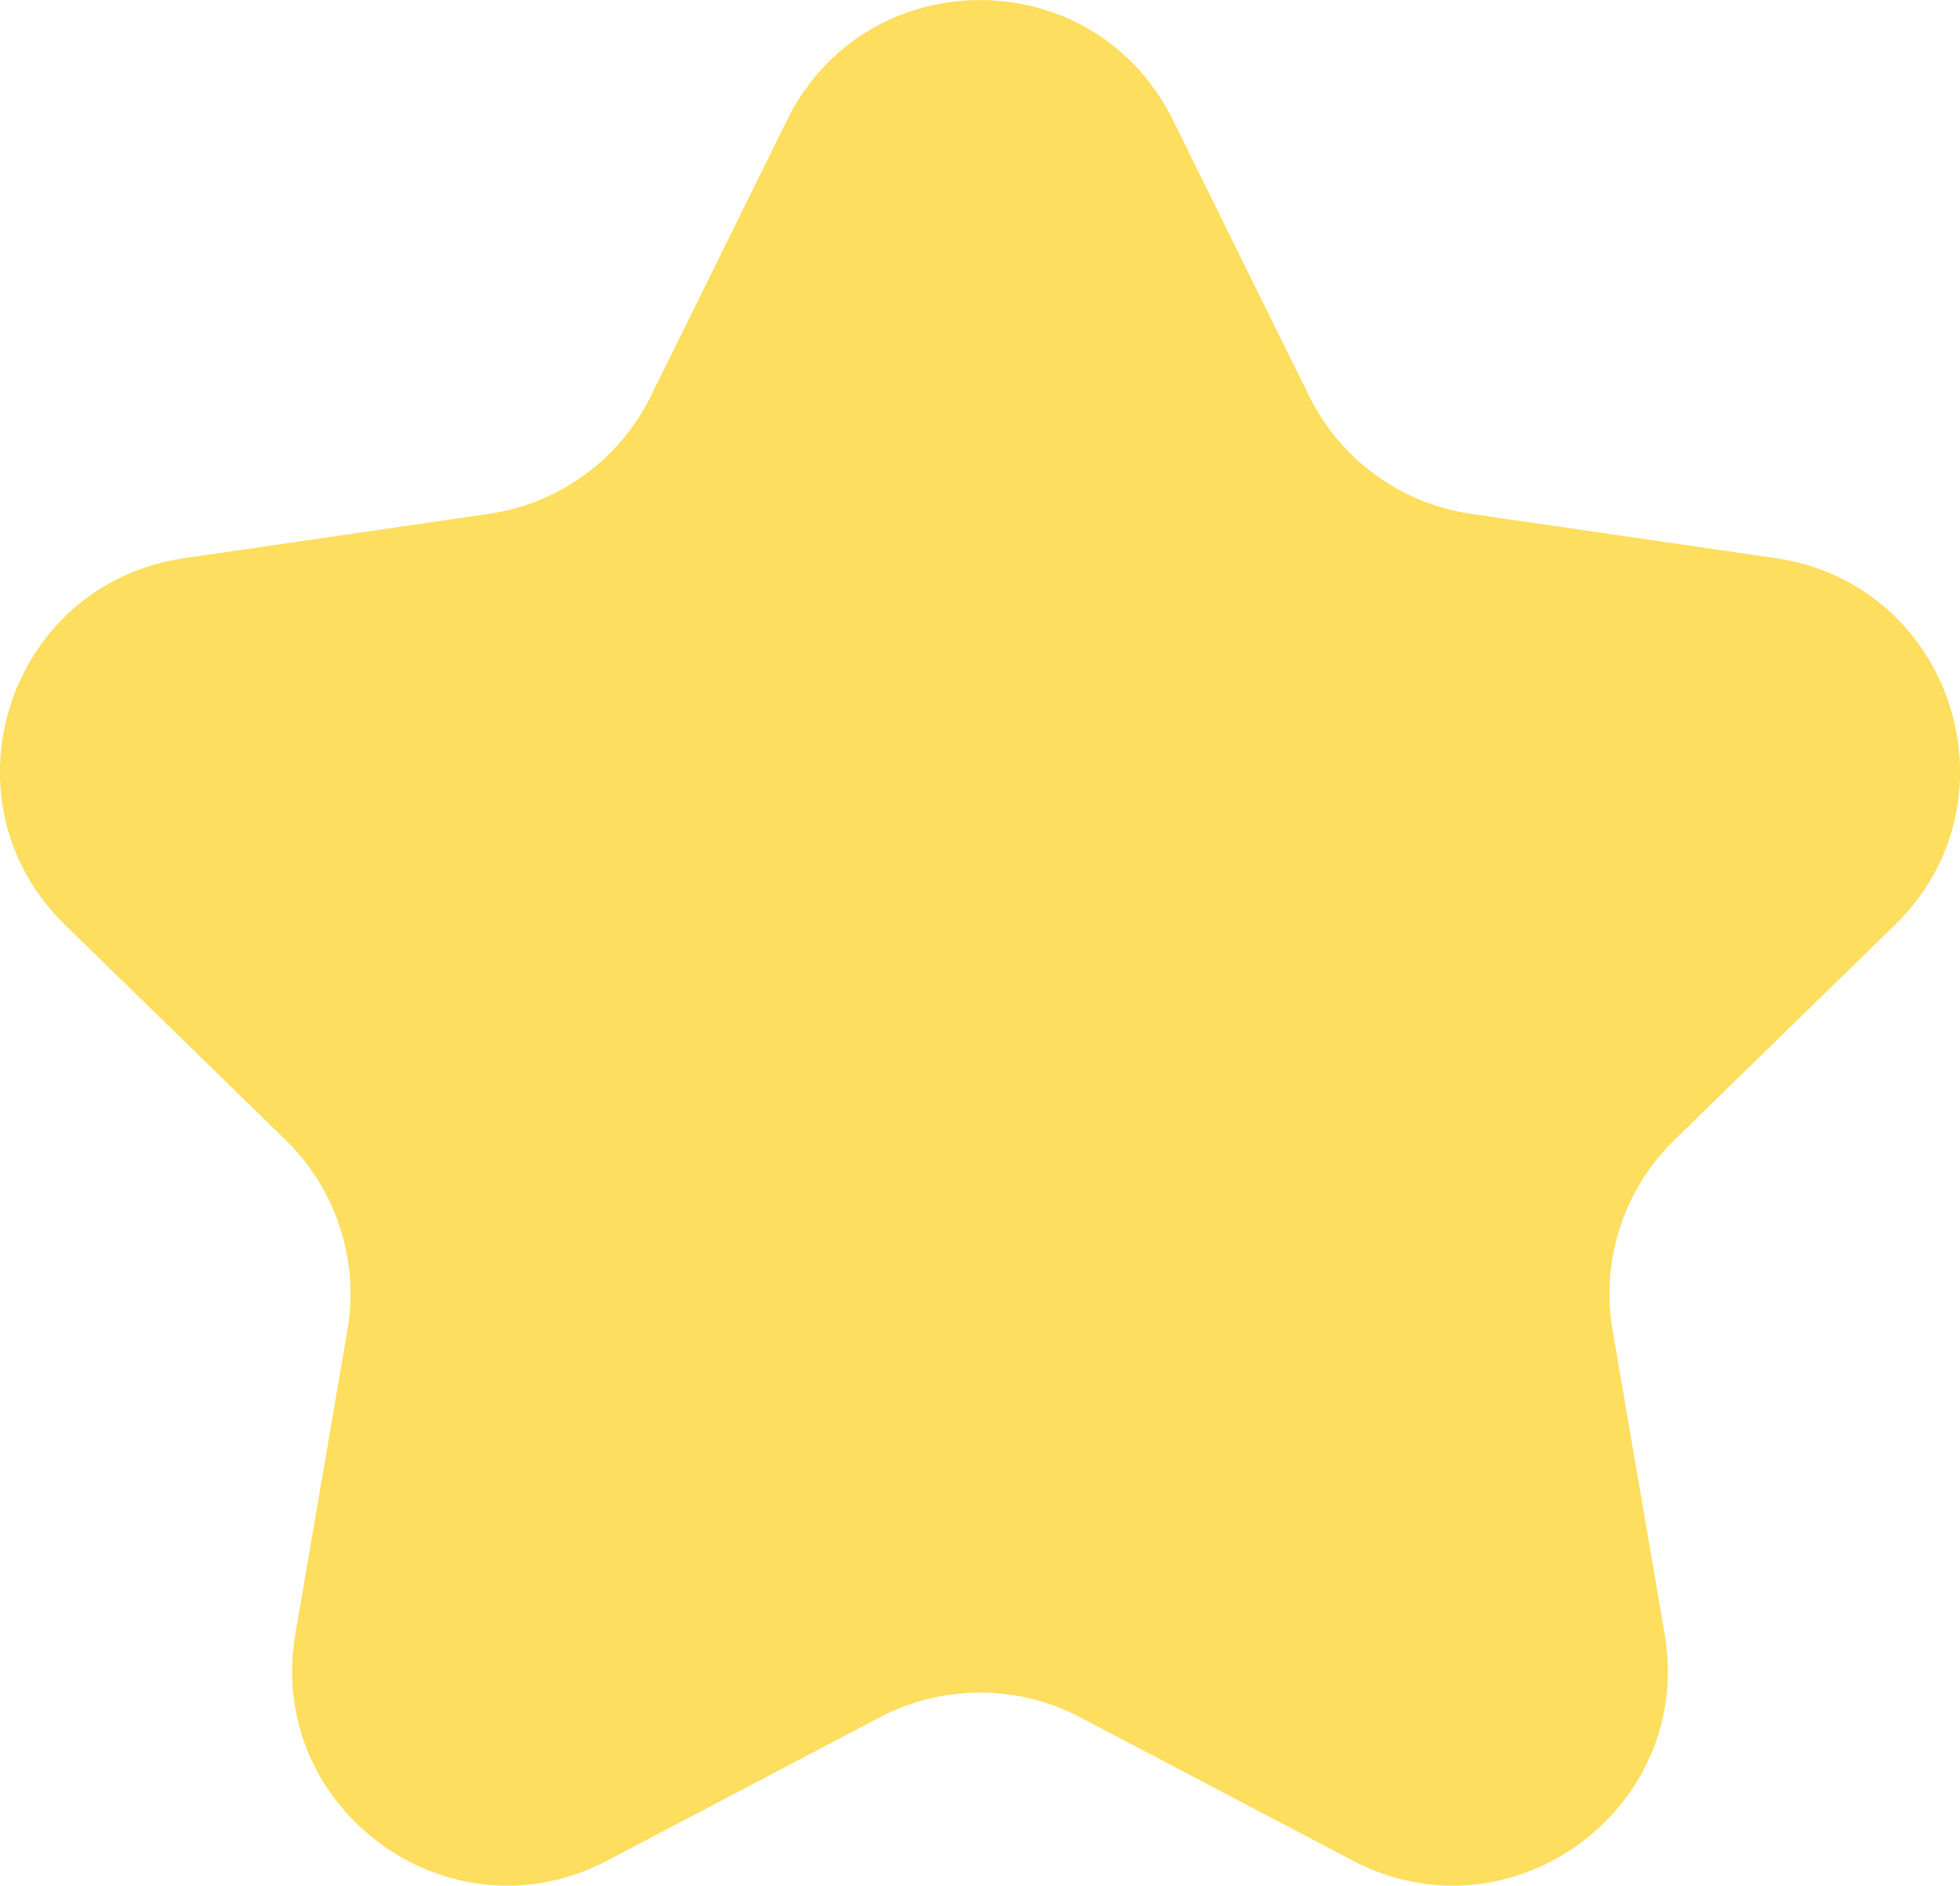 <?xml version="1.0" encoding="UTF-8"?>
<svg id="Layer_2" data-name="Layer 2" xmlns="http://www.w3.org/2000/svg" viewBox="0 0 119.77 115.2">
  <defs>
    <style>
      .cls-1 {
        fill: #fdde5e;
        stroke-width: 0px;
      }
    </style>
  </defs>
  <g id="Layer_1-2" data-name="Layer 1">
    <path class="cls-1" d="m71.67,7.33l8.33,16.87c1.91,3.88,5.61,6.57,9.89,7.19l18.62,2.71c10.78,1.57,15.08,14.81,7.28,22.41l-13.47,13.13c-3.1,3.02-4.51,7.37-3.78,11.63l3.18,18.54c1.84,10.73-9.43,18.92-19.07,13.85l-16.65-8.75c-3.83-2.01-8.4-2.01-12.23,0l-16.65,8.75c-9.64,5.07-20.91-3.12-19.07-13.85l3.18-18.54c.73-4.26-.68-8.61-3.78-11.63l-13.47-13.13c-7.8-7.6-3.5-20.85,7.28-22.41l18.62-2.71c4.28-.62,7.98-3.31,9.89-7.19l8.33-16.87c4.82-9.77,18.75-9.77,23.57,0"/>
  </g>
</svg>